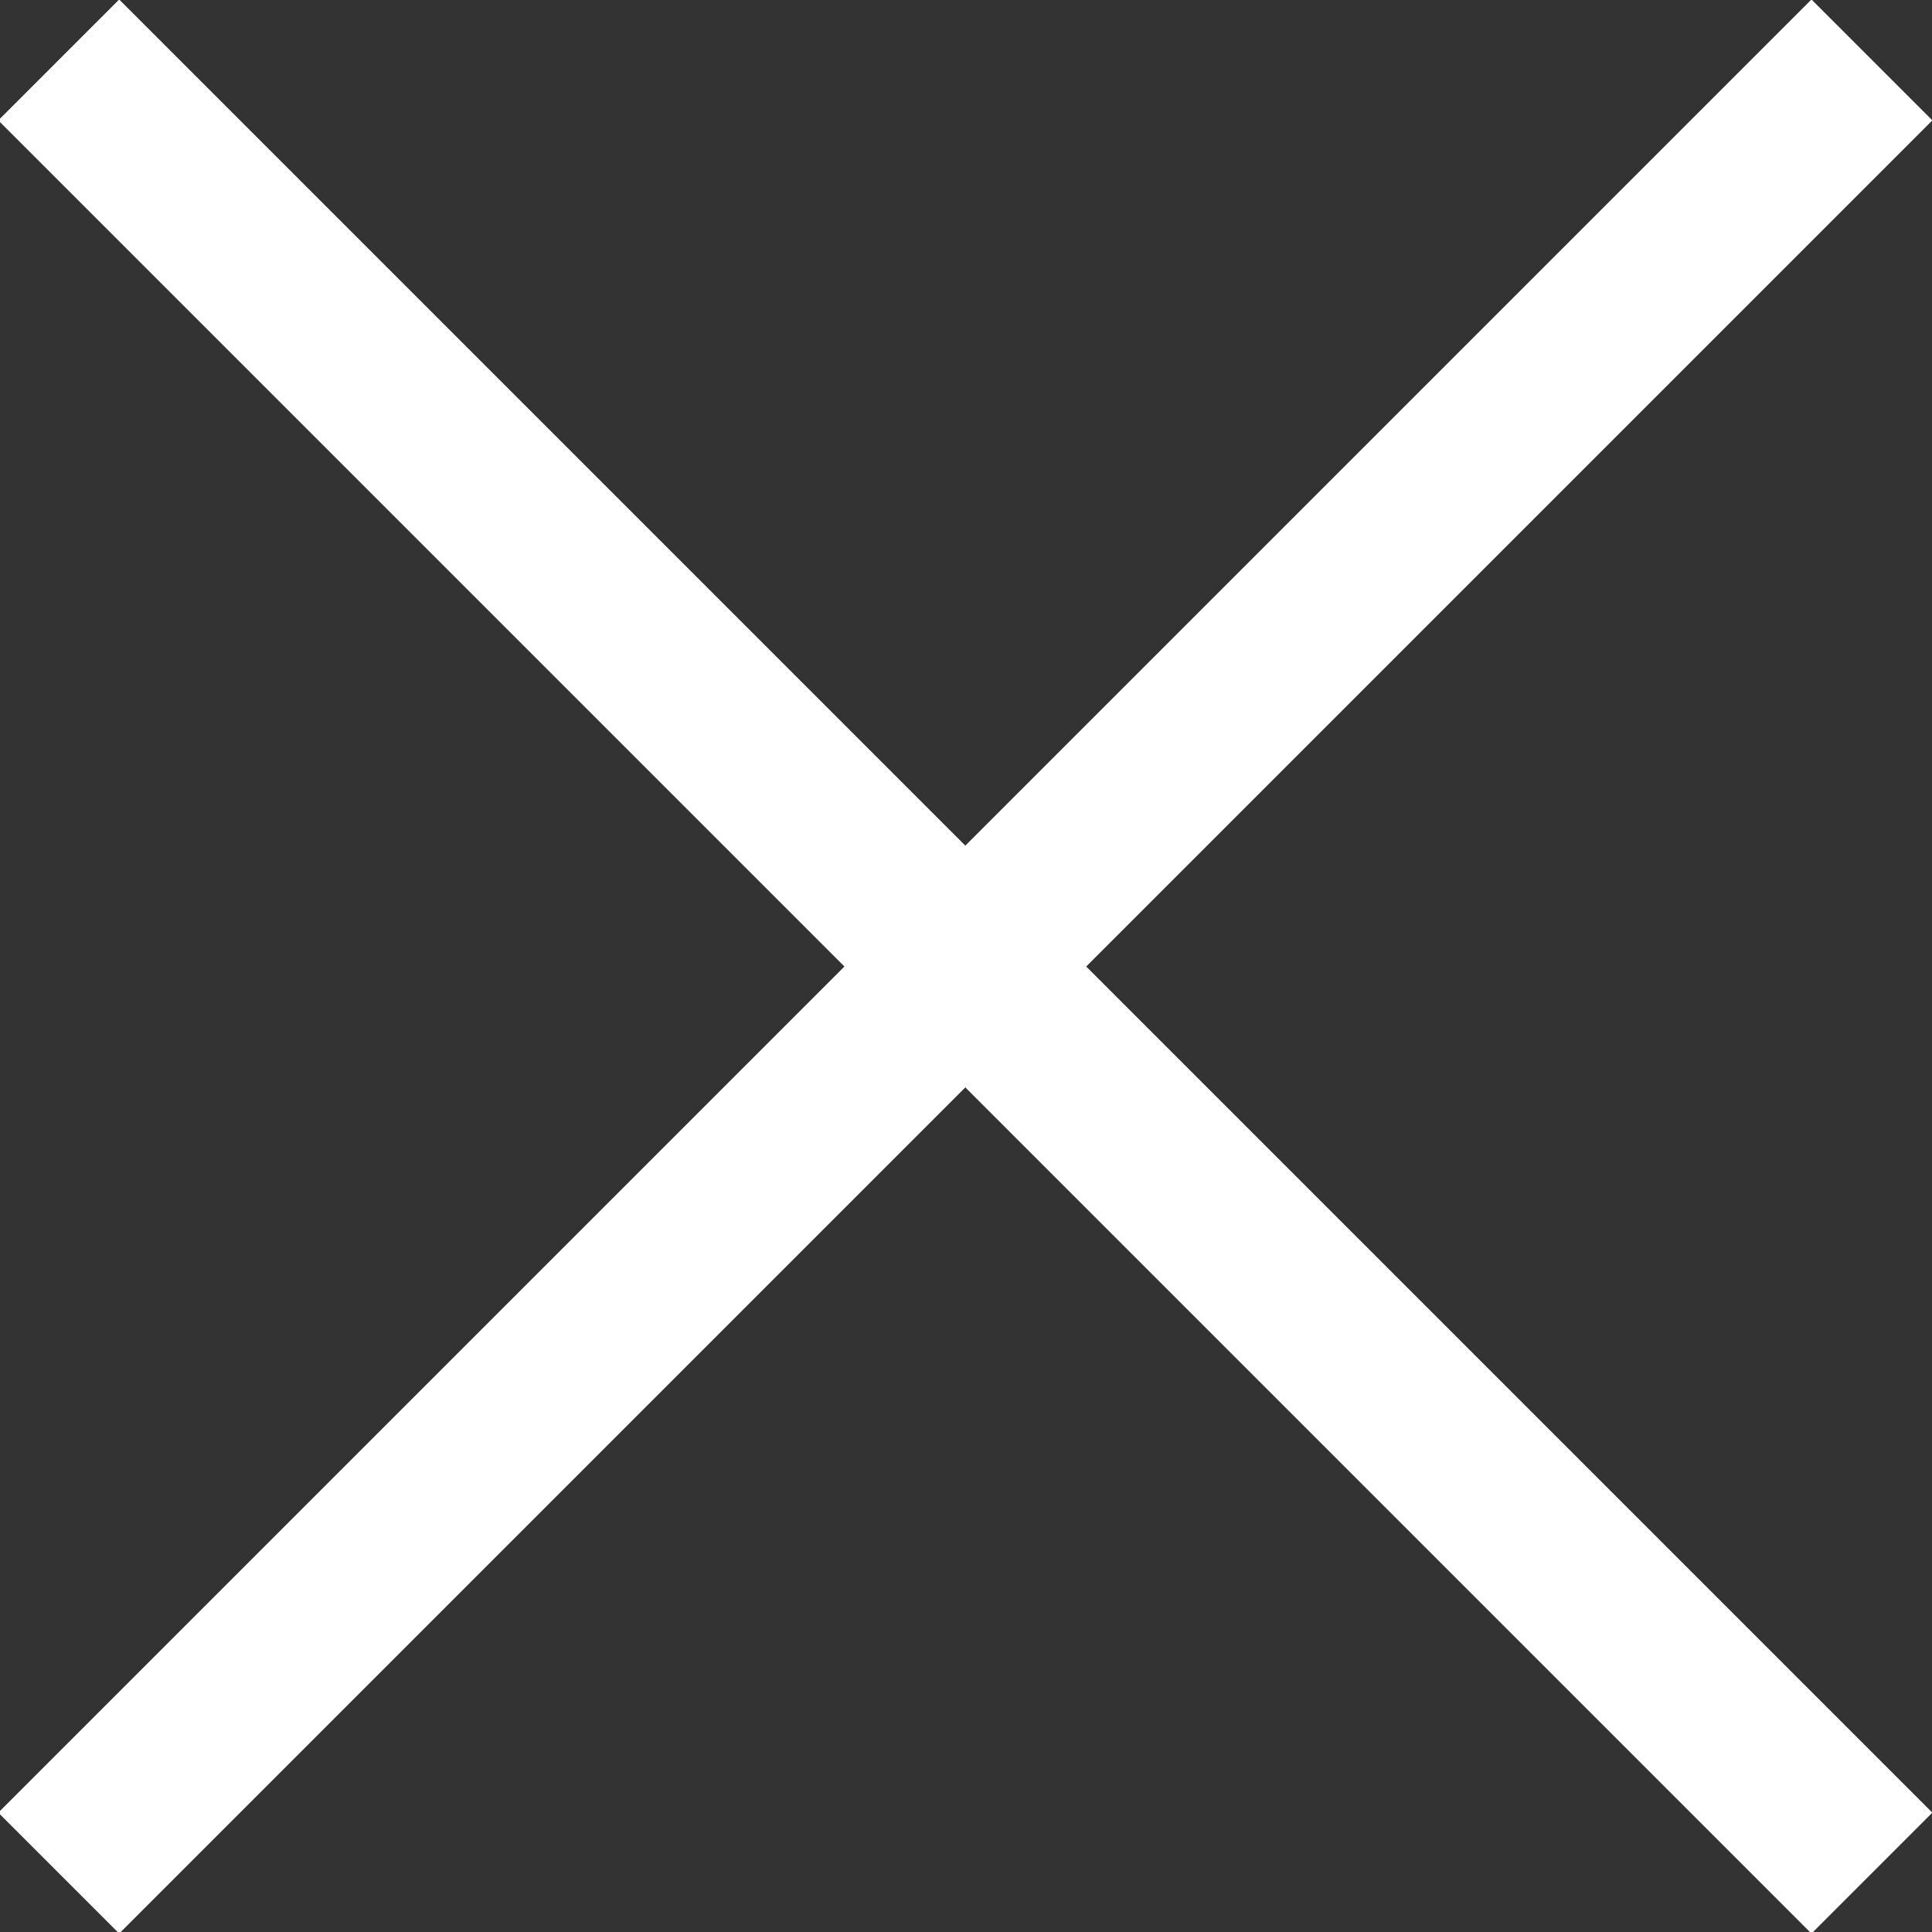 <?xml version="1.0" encoding="utf-8"?>
<!-- Generator: Adobe Illustrator 27.1.1, SVG Export Plug-In . SVG Version: 6.00 Build 0)  -->
<svg version="1.1" id="レイヤー_1" xmlns="http://www.w3.org/2000/svg" xmlns:xlink="http://www.w3.org/1999/xlink" x="0px"
	 y="0px" viewBox="0 0 22.6 22.6" style="enable-background:new 0 0 22.6 22.6;" xml:space="preserve">
<rect x="0" y="0" width="22.6" height="22.6" fill="#333333" stroke="none"/>
<style type="text/css">
	.st0{fill:#FFFFFF;}
</style>
<rect x="10.3" y="-3.7" transform="matrix(0.707 -0.707 0.707 0.707 -4.686 11.306)" class="st0" width="2" height="30"/>
<rect x="-3.7" y="10.3" transform="matrix(0.707 -0.707 0.707 0.707 -4.686 11.306)" class="st0" width="30" height="2"/>
</svg>
